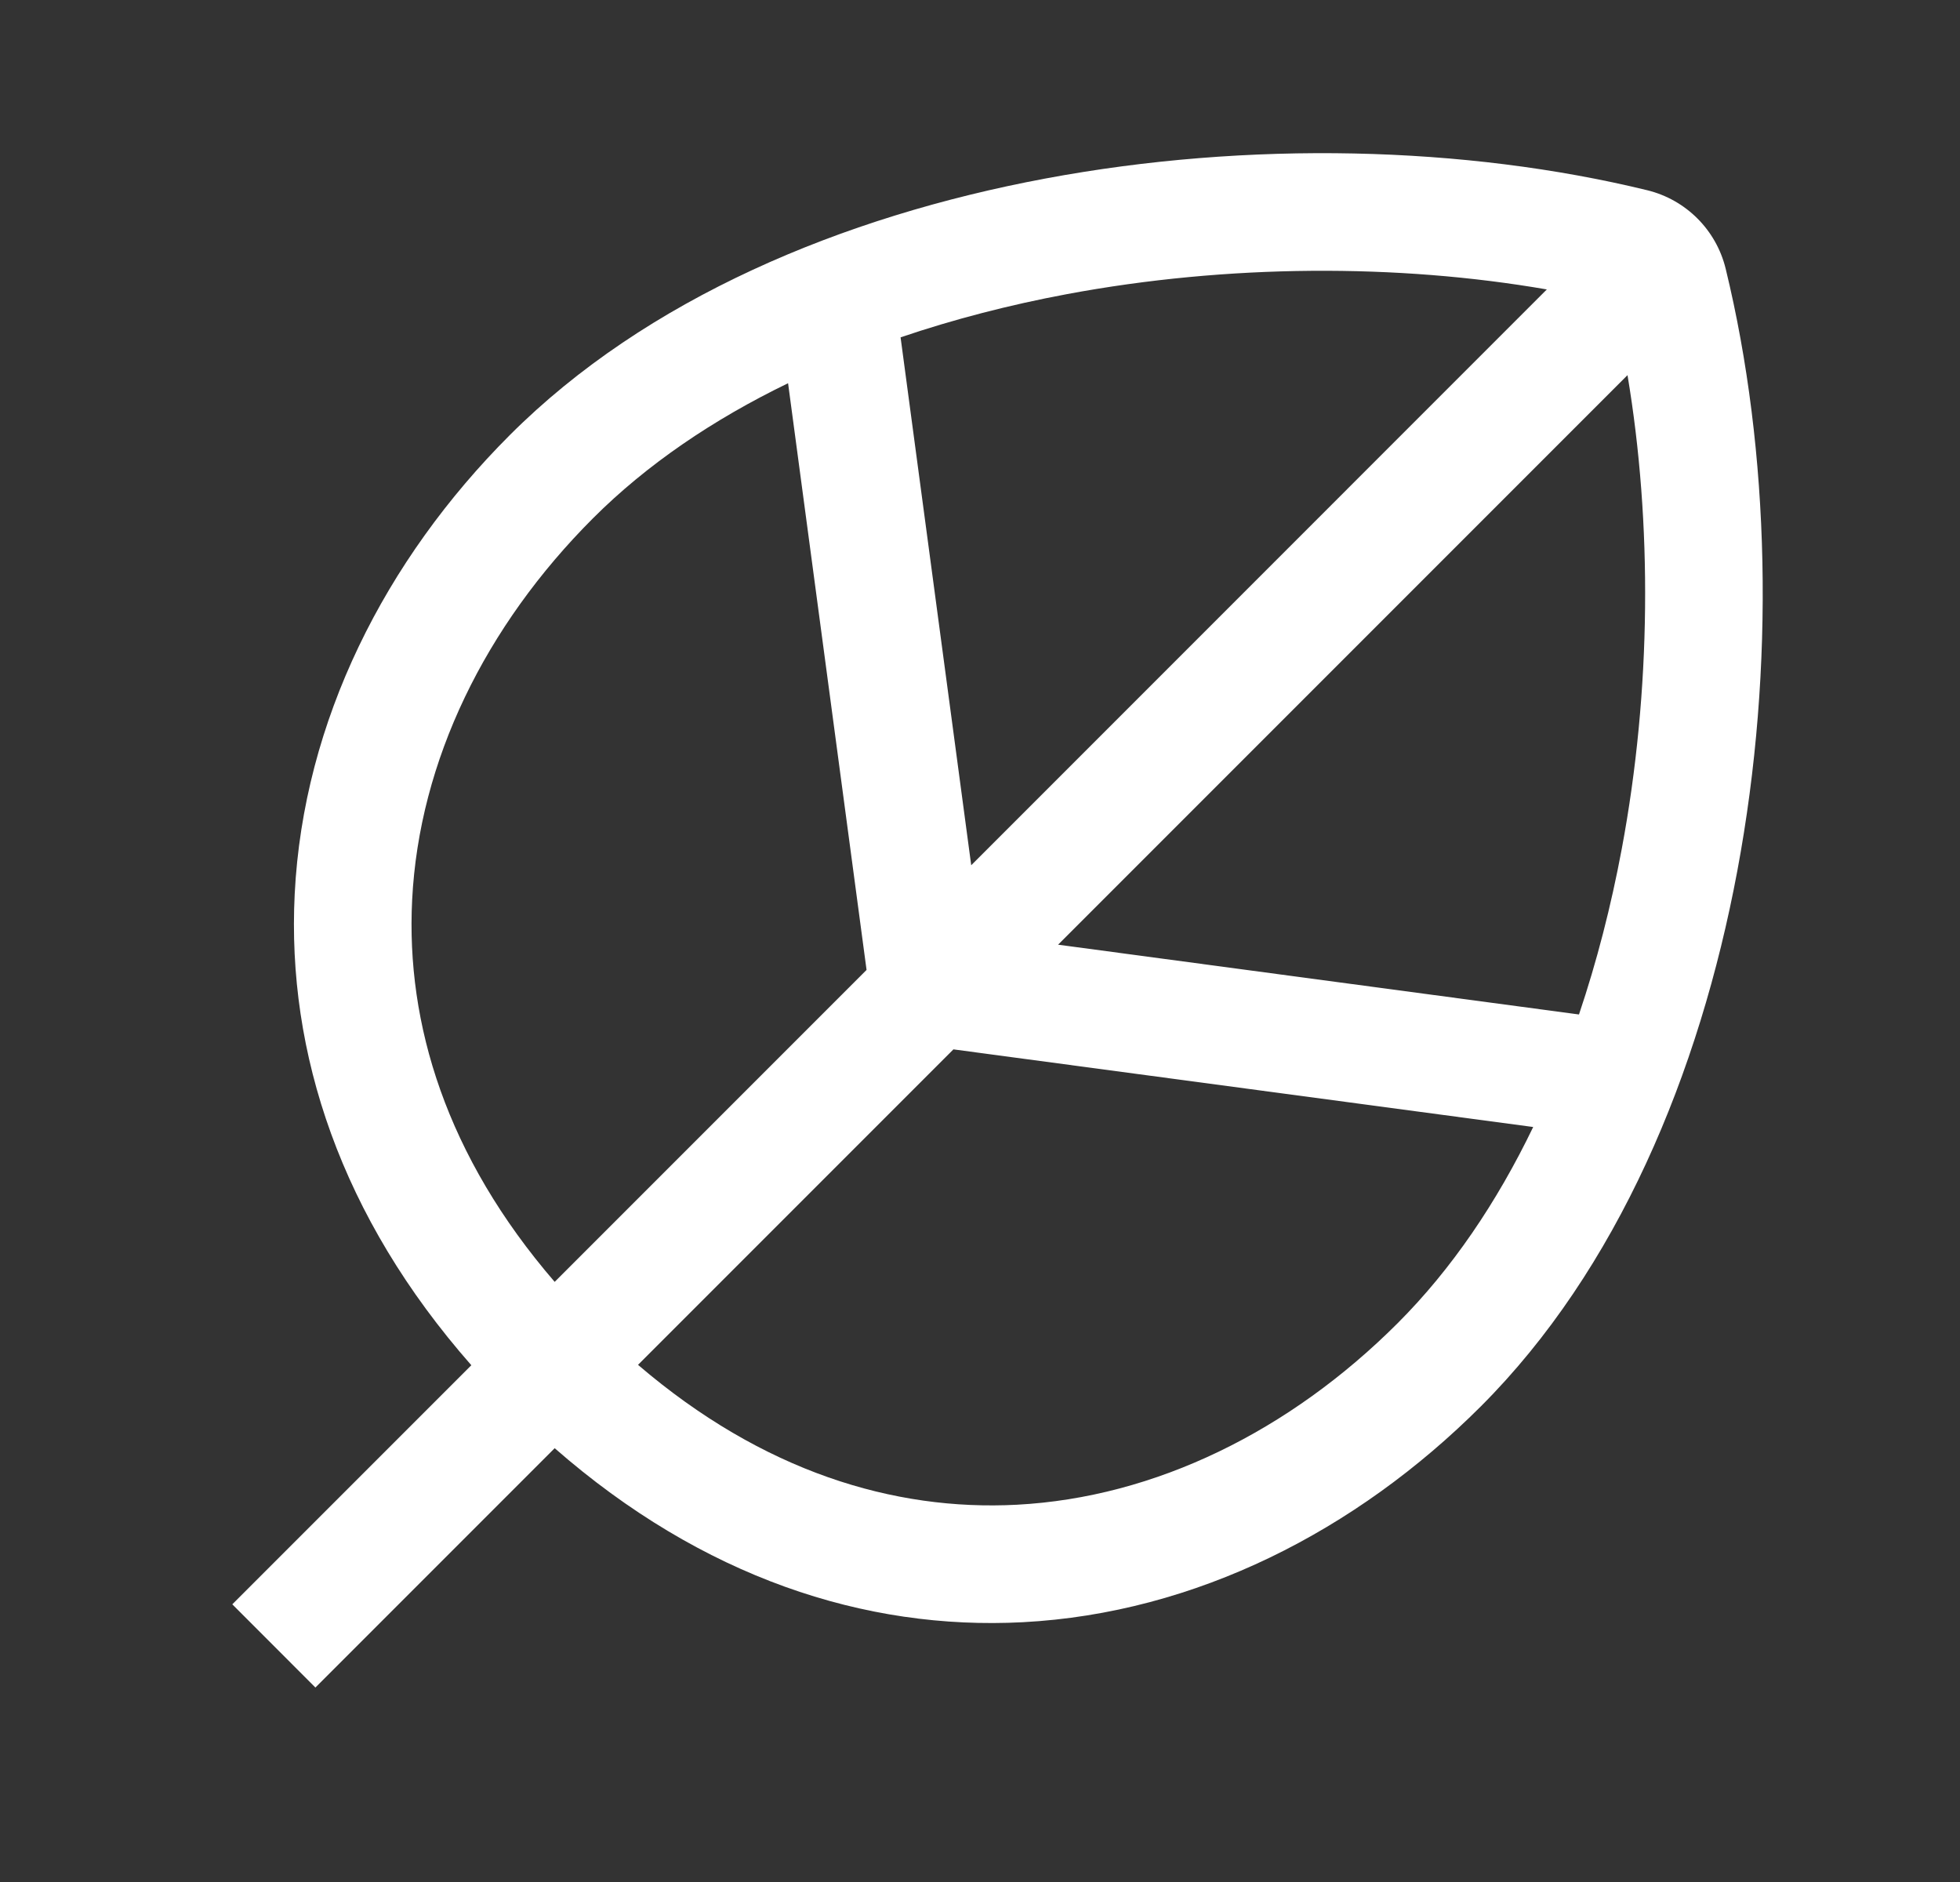 <svg width="25" height="24" viewBox="0 0 25 24" fill="none" xmlns="http://www.w3.org/2000/svg">
<rect x="0" y="0" width="25" height="24" fill="#333333" stroke="none"/>
<g id="Icon/Leaf" clip-path="url(#clip0_313_10016)">
<path id="Union" fill-rule="evenodd" clip-rule="evenodd" d="M21.011 2.426C21.505 2.547 21.89 2.932 22.011 3.426C22.577 5.75 22.645 8.509 22.16 11.104C21.676 13.693 20.628 16.195 18.889 17.934C17.299 19.523 15.248 20.571 13.047 20.687C11.032 20.793 8.958 20.114 7.075 18.468L4.023 21.52L2.963 20.459L6.012 17.41C4.347 15.518 3.657 13.429 3.759 11.4C3.87 9.195 4.912 7.139 6.503 5.548C8.242 3.809 10.744 2.761 13.332 2.277C15.927 1.792 18.687 1.86 21.011 2.426ZM7.075 16.347C5.693 14.745 5.177 13.057 5.257 11.476C5.346 9.701 6.191 7.982 7.564 6.609C8.249 5.924 9.096 5.35 10.052 4.887L11.053 12.369L7.075 16.347ZM12.388 11.034L19.73 3.691C17.828 3.362 15.665 3.367 13.608 3.751C12.876 3.888 12.164 4.072 11.487 4.302L12.388 11.034ZM20.759 4.784C21.075 6.668 21.065 8.8 20.685 10.829C20.549 11.556 20.367 12.264 20.14 12.937L13.496 12.047L20.759 4.784ZM17.828 16.873C18.517 16.184 19.093 15.333 19.556 14.372L12.161 13.382L8.138 17.405C9.729 18.767 11.402 19.271 12.969 19.189C14.738 19.096 16.454 18.247 17.828 16.873Z" fill="white"/>
</g>
<defs>
<clipPath id="clip0_313_10016">
<rect width="24" height="24" fill="white" transform="translate(0.5)"/>
</clipPath>
</defs>
</svg>
